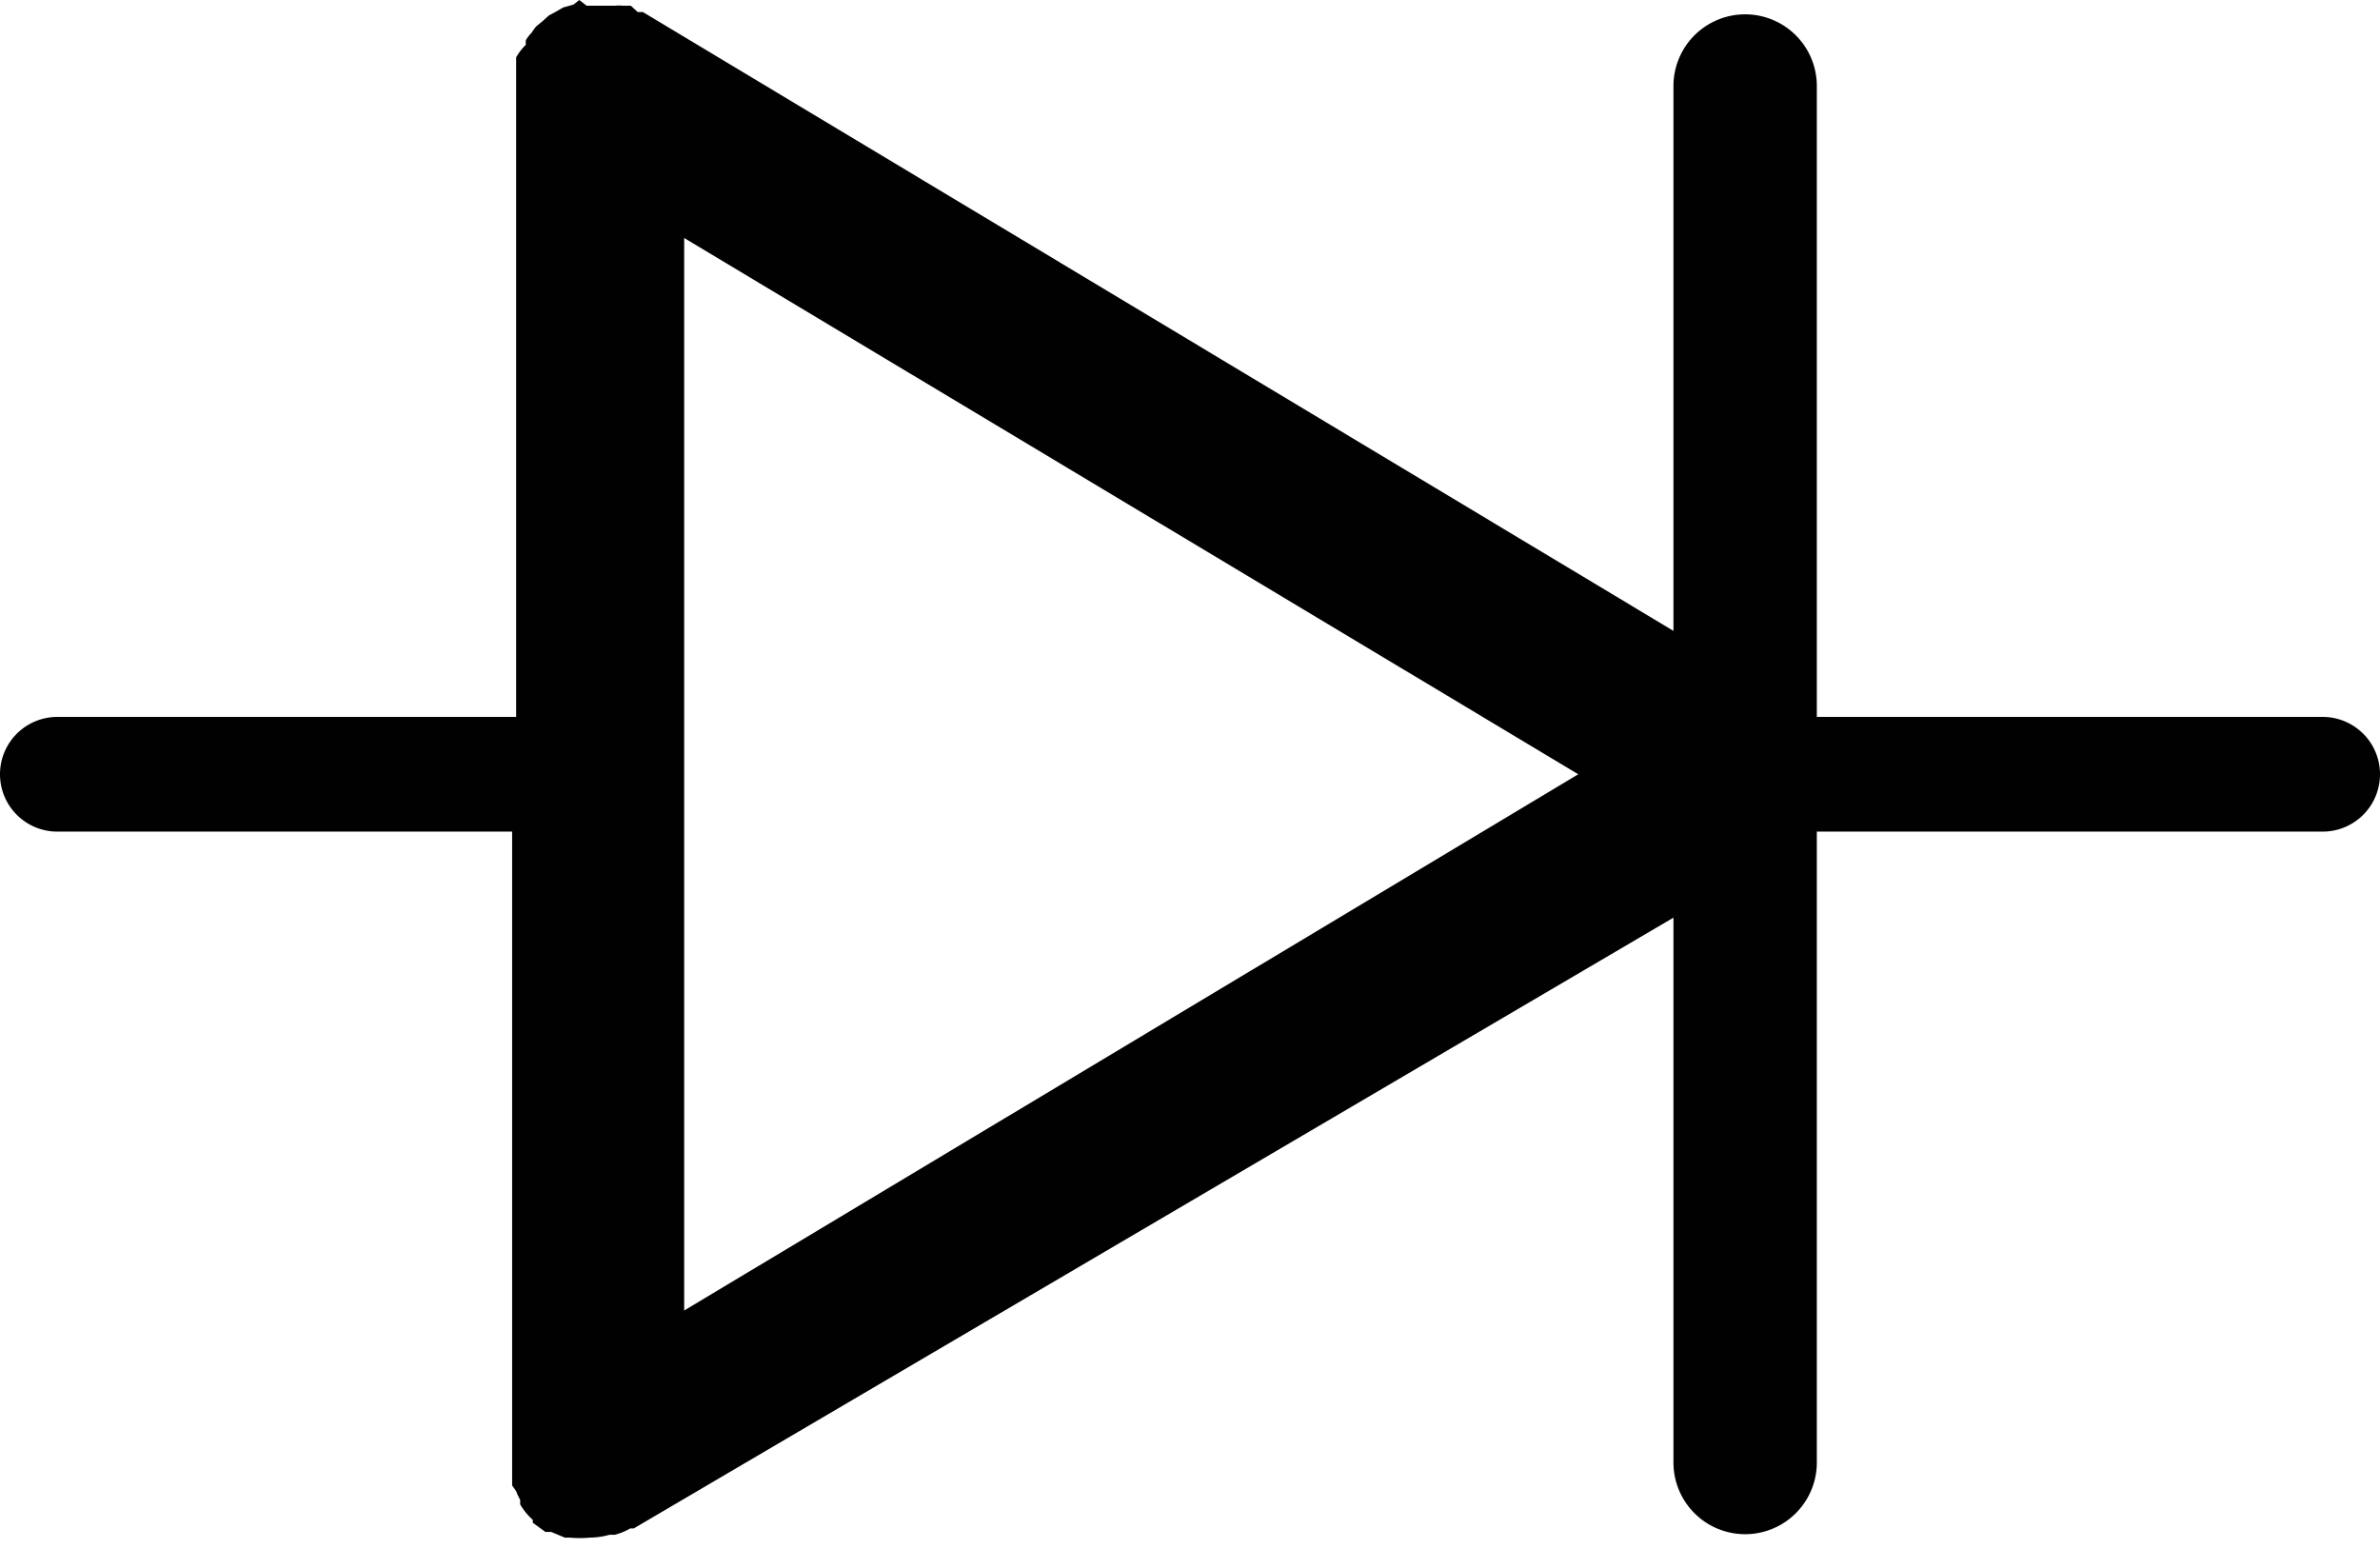 <svg xmlns="http://www.w3.org/2000/svg" viewBox="0 0 41.5 27"><defs><style>.cls-1{fill:#010101;}</style></defs><title>Diode</title><g id="Layer_2" data-name="Layer 2"><g id="Layer_1-2" data-name="Layer 1"><path class="cls-1" d="M40.5,12.5H31.68V1.5a1.25,1.25,0,0,0-2.5,0V11L11.21.21l-.09,0L11,.1l-.14,0a.7.7,0,0,0-.14,0l-.17,0H10.4l-.17,0L10.1,0,10,.08,9.82.13,9.7.2,9.57.27l-.11.1L9.35.46a1,1,0,0,0-.08.11.64.64,0,0,0-.1.13s0,0,0,0a.3.3,0,0,0,0,.08A1,1,0,0,0,9,1L9,1.1l0,.14c0,.06,0,.11,0,.17s0,.06,0,.09v11H1a1,1,0,0,0,0,2H8.93v11s0,.06,0,.09,0,.11,0,.17l0,.14L9,26a1,1,0,0,0,.07.15l0,.08s0,0,0,0a1.13,1.13,0,0,0,.22.27l0,.05.22.16.1,0,.24.1.09,0a1.86,1.86,0,0,0,.34,0h0a1.34,1.34,0,0,0,.35-.05l.09,0a1.09,1.09,0,0,0,.27-.11l.06,0L29.18,16v9.5a1.25,1.25,0,0,0,2.5,0v-11H40.5a1,1,0,0,0,0-2ZM11.93,4.15,27.52,13.5,11.93,22.85Z"/></g></g></svg>